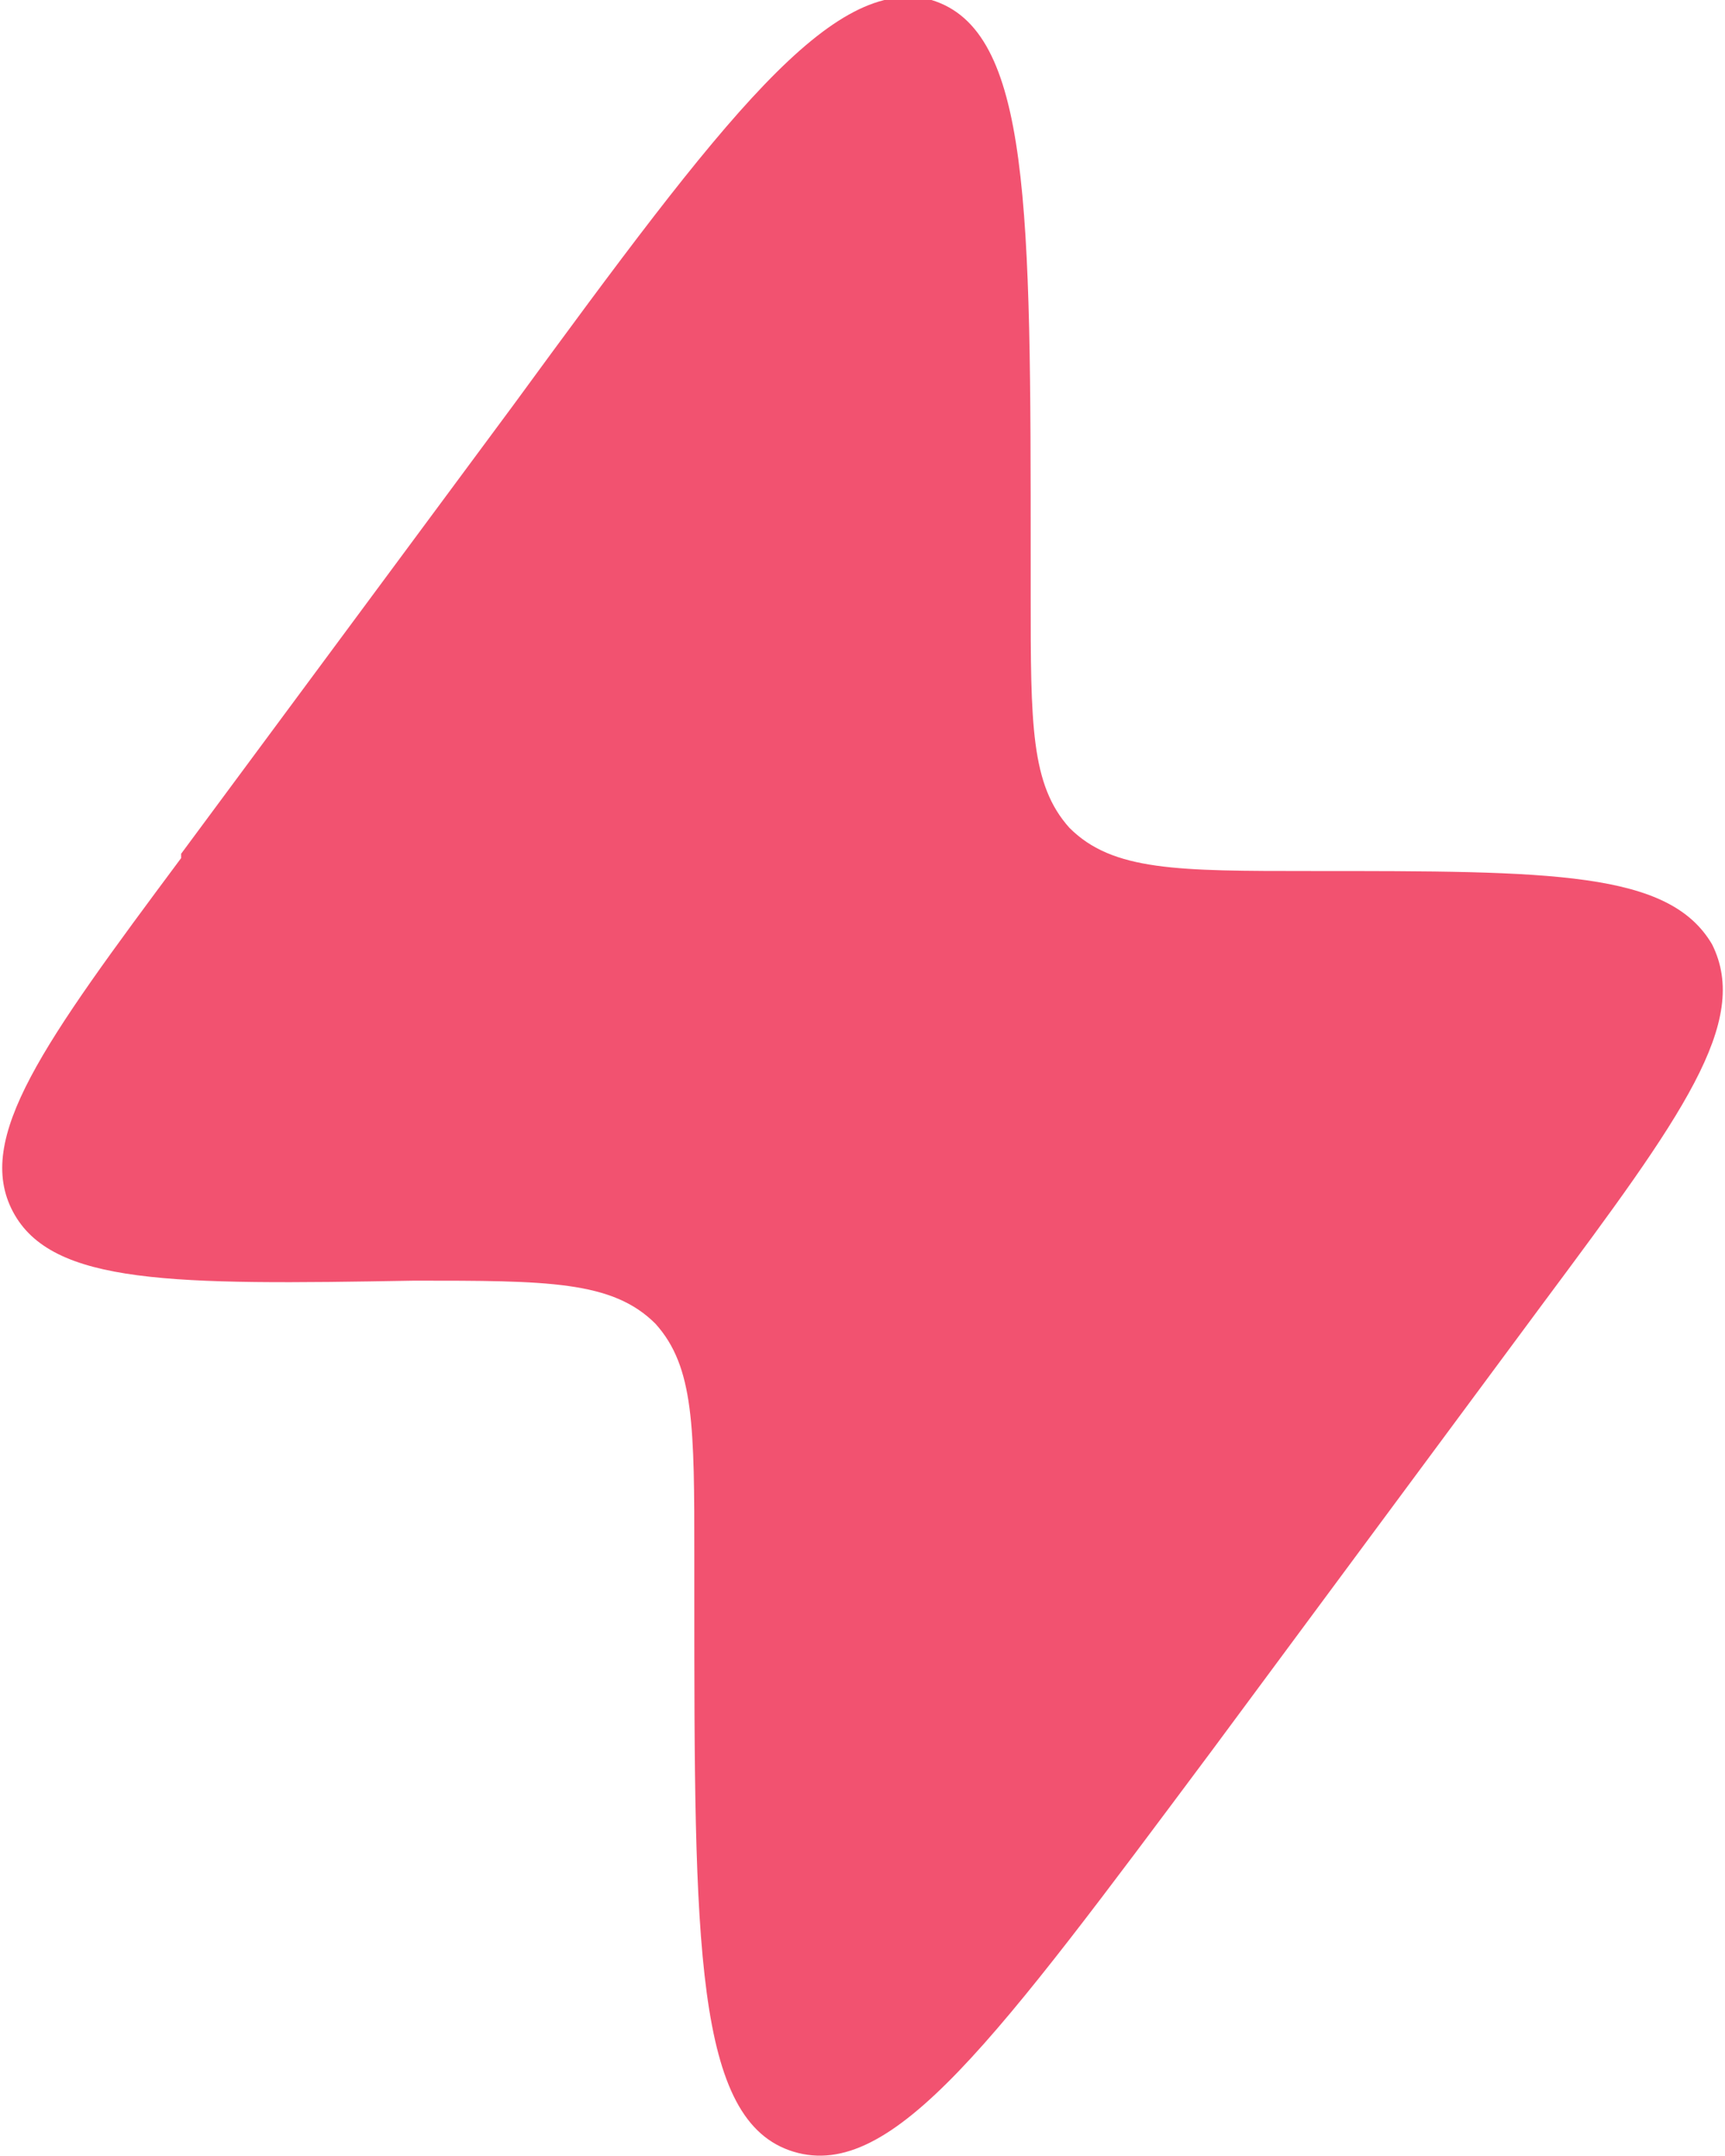 <svg xmlns="http://www.w3.org/2000/svg" data-name="Layer 2" viewBox="0 0 4 5"><path fill="#f25270" d="M.42 1.98 1.19.94c.49-.67.74-1 .97-.94.23.07.23.48.23 1.3v.08c0 .3 0 .44.09.54.1.1.25.1.56.1.56 0 .83 0 .93.17.09.18-.07.4-.39.83l-.77 1.04c-.5.67-.74 1-.97.93-.23-.07-.23-.48-.23-1.3v-.08c0-.3 0-.44-.09-.54-.1-.1-.25-.1-.56-.1-.56.01-.84.01-.93-.16-.09-.17.07-.39.39-.82z" data-name="Layer 1"/></svg>